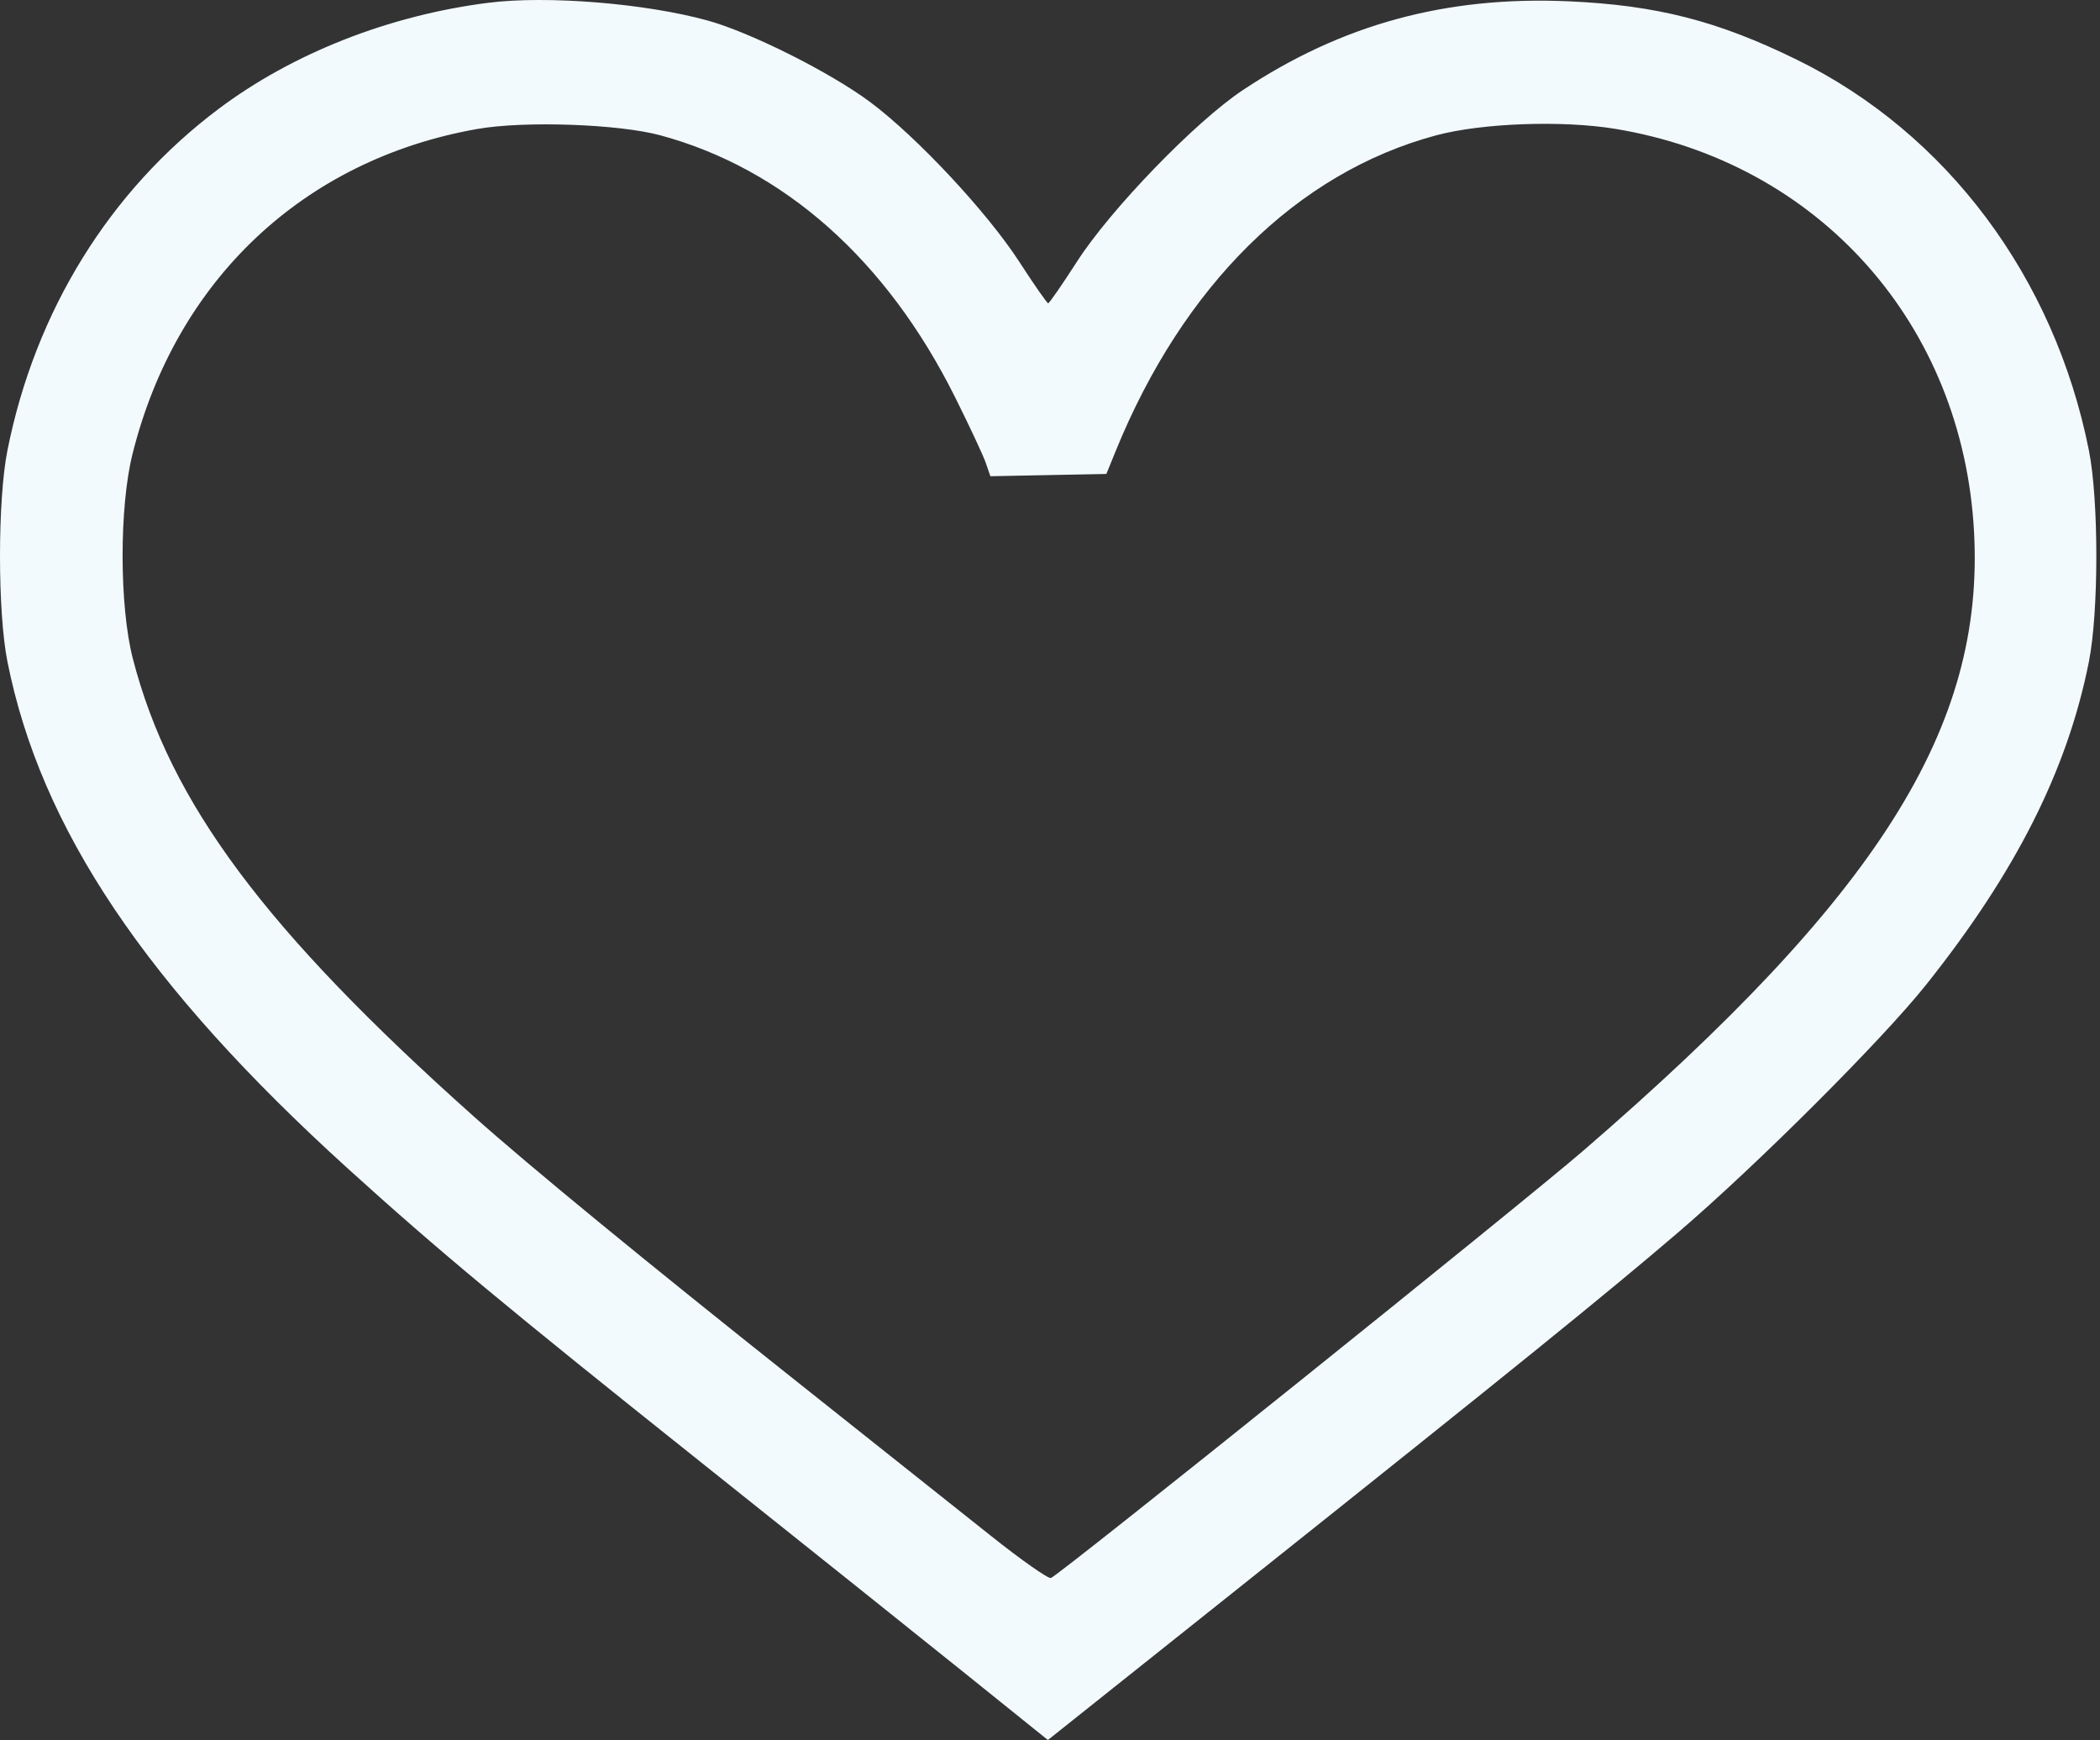 <?xml version="1.0" encoding="UTF-8"?> <svg xmlns="http://www.w3.org/2000/svg" width="169" height="140" viewBox="0 0 169 140" fill="none"><rect x="0" y="0" width="169" height="140" fill="#333333" stroke="none"/> <path fill-rule="evenodd" clip-rule="evenodd" d="M39.286 0.225C31.294 1.242 23.551 4.289 17.594 8.761C8.821 15.347 2.835 25.022 0.6 36.229C-0.2 40.237 -0.2 49.236 0.6 53.245C3.277 66.665 11.759 79.293 27.98 94.008C35.238 100.591 40.706 105.137 56.62 117.819C64.7 124.259 74.24 131.884 77.821 134.764L84.33 140L100.106 127.434C121.782 110.169 129.25 104.127 135.031 99.177C141.403 93.722 151.464 83.677 155.002 79.238C162.23 70.169 166.367 61.967 168.101 53.268C168.905 49.236 168.907 40.249 168.105 36.229C165.328 22.303 156.667 10.722 144.606 4.805C138.232 1.678 133.32 0.421 126.25 0.106C116.379 -0.333 107.975 1.958 100.004 7.26C96.186 9.8 89.363 16.857 86.664 21.06C85.483 22.897 84.443 24.4 84.353 24.4C84.262 24.4 83.222 22.908 82.041 21.083C79.457 17.088 73.811 11.038 70.037 8.219C66.847 5.836 60.415 2.609 56.95 1.652C51.924 0.265 44.006 -0.375 39.286 0.225ZM53.153 10.89C63.092 13.581 71.341 20.907 76.848 31.932C78.007 34.253 79.124 36.64 79.329 37.235L79.702 38.317L84.369 38.225L89.036 38.134L89.775 36.318C95.216 22.951 104.396 13.897 115.552 10.895C119.239 9.902 125.714 9.665 129.975 10.365C146.364 13.058 157.953 26.061 158.863 42.776C159.721 58.533 151.163 72.089 127.423 92.579C122.403 96.91 85.291 126.696 84.578 126.965C84.363 127.046 82.182 125.515 79.73 123.562C77.279 121.61 70.222 116.001 64.048 111.099C51.94 101.484 42.6 93.82 38.131 89.832C21.313 74.82 13.681 64.574 10.69 52.991C9.603 48.782 9.59 40.83 10.662 36.536C14.156 22.535 24.429 12.846 38.393 10.38C42.176 9.712 49.77 9.974 53.153 10.89Z" fill="#F3FAFE"></path> </svg> 